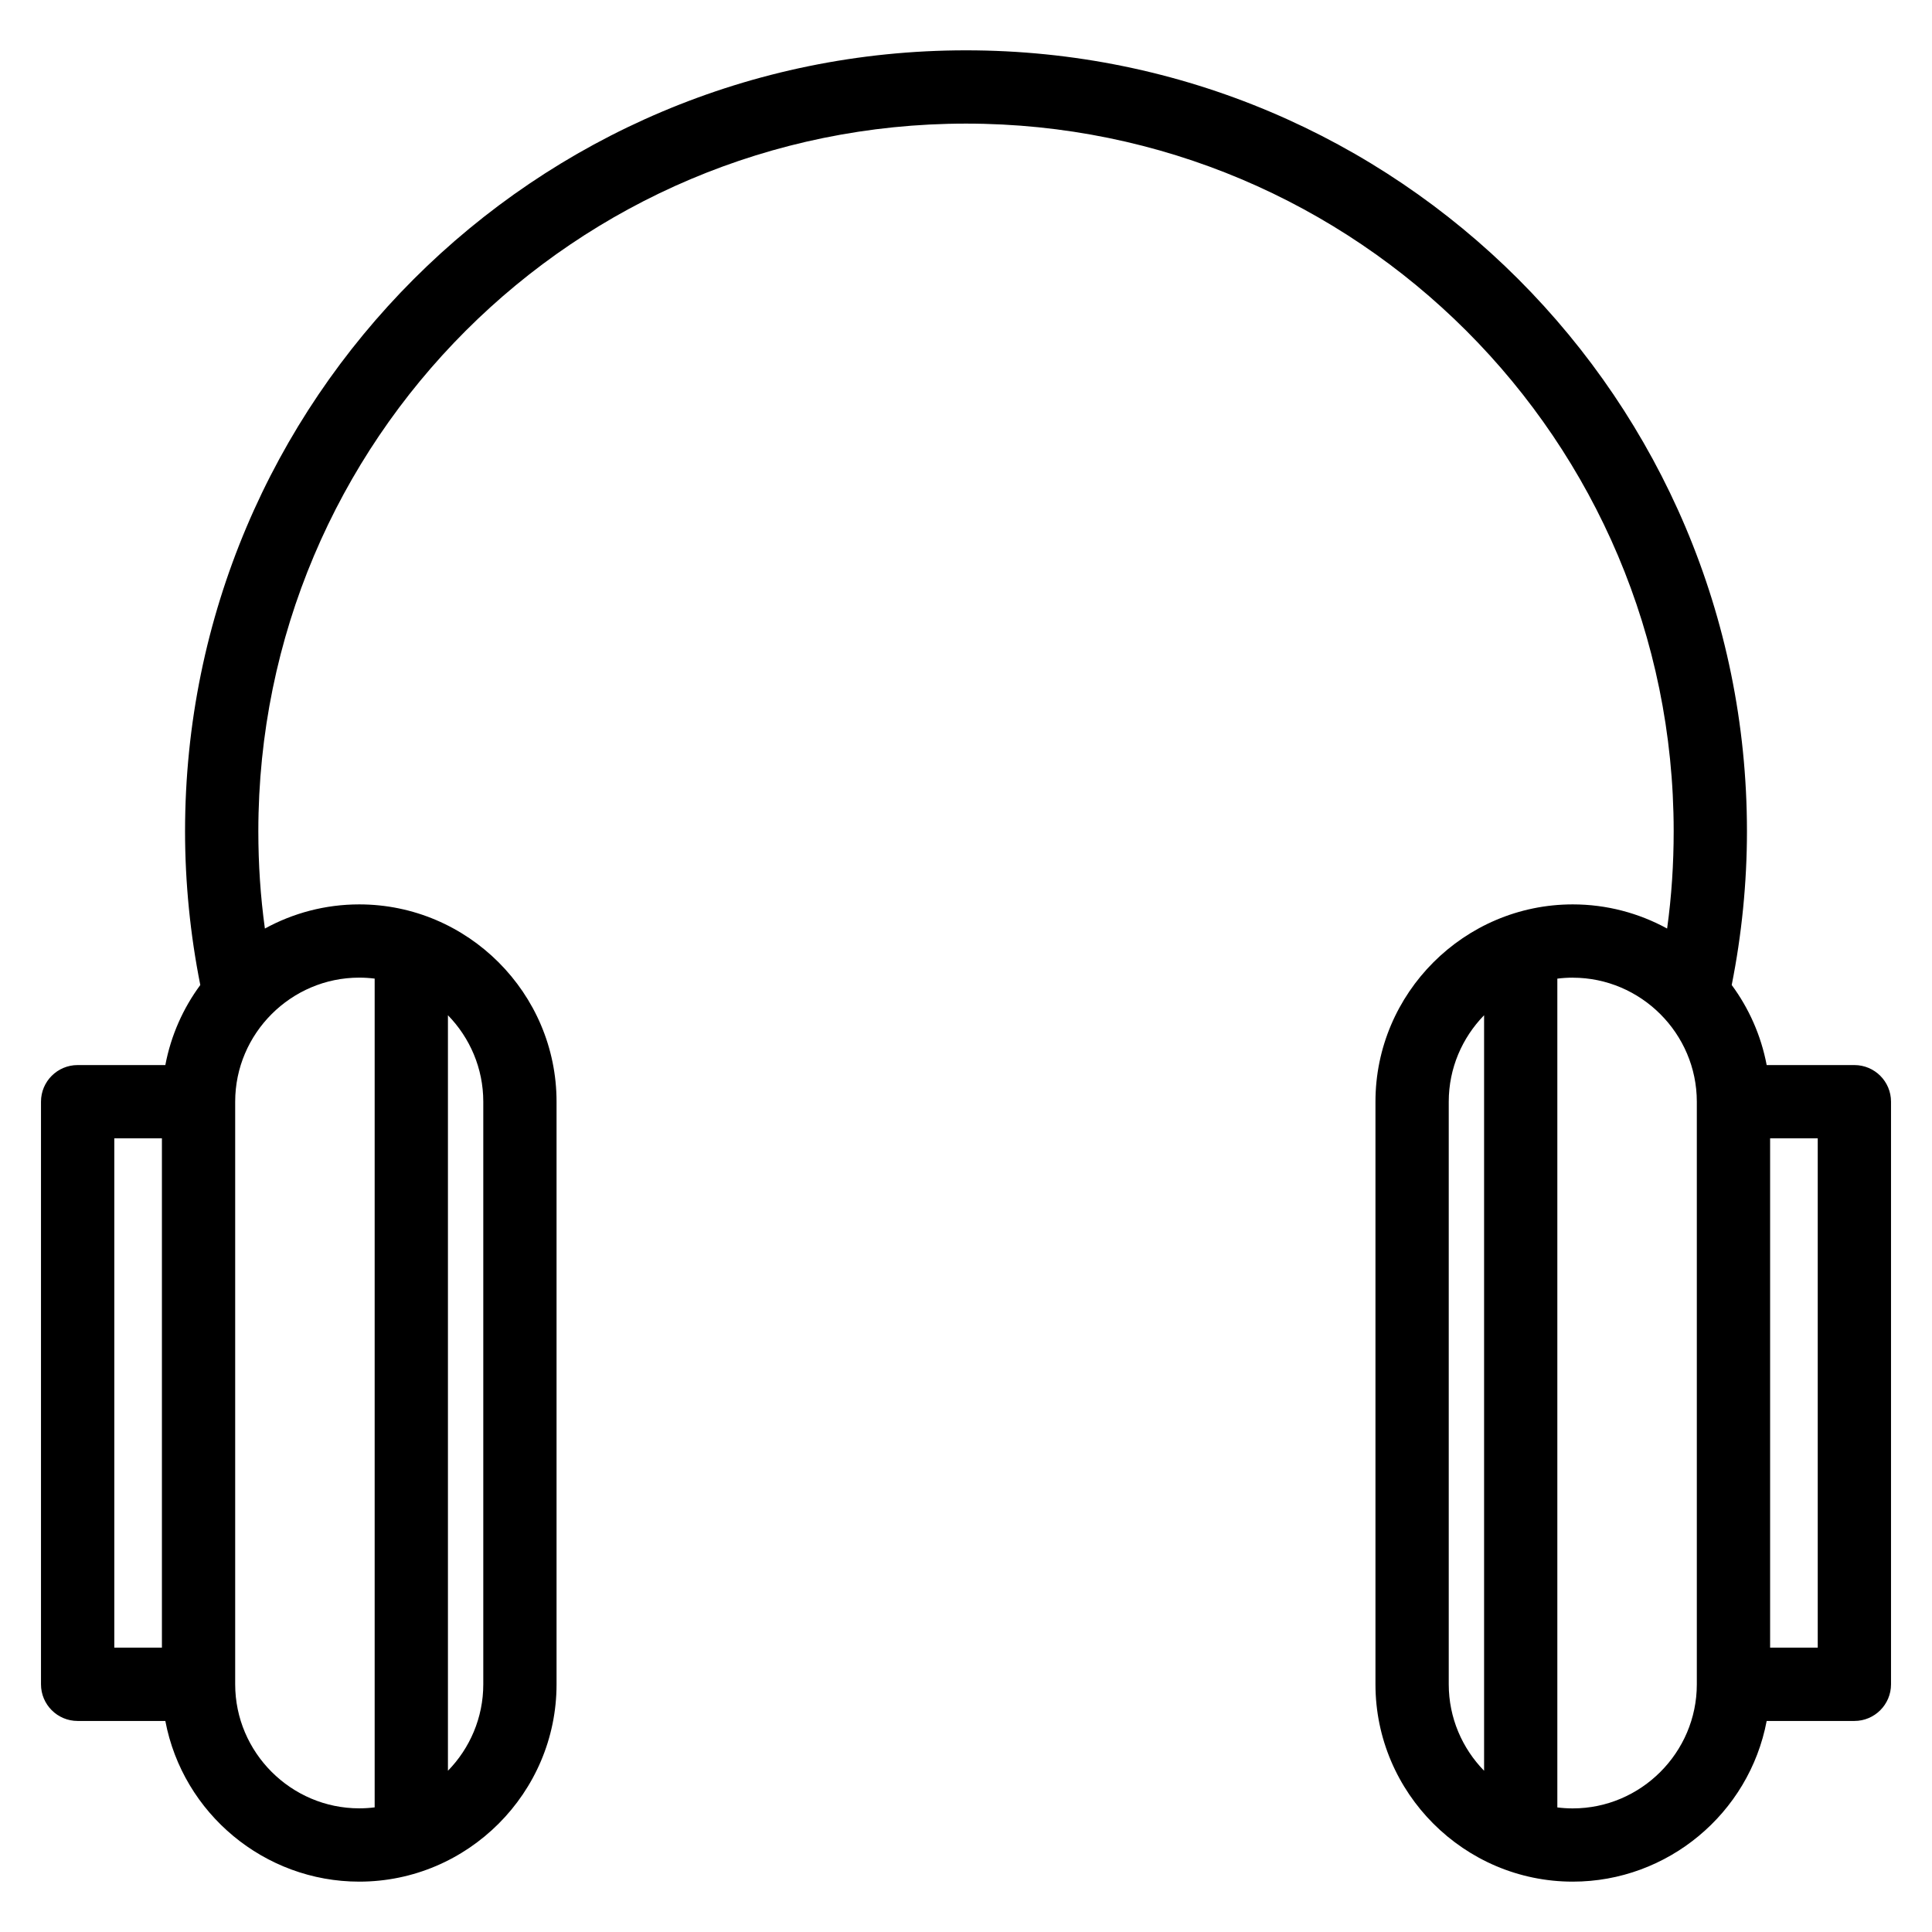 <?xml version="1.0" encoding="UTF-8"?>
<!-- Uploaded to: ICON Repo, www.svgrepo.com, Generator: ICON Repo Mixer Tools -->
<svg fill="#000000" width="800px" height="800px" version="1.1" viewBox="144 144 512 512" xmlns="http://www.w3.org/2000/svg">
 <path d="m560.8 403.09c-1.379 0-2.75 0.09-4.09 0.258v219.64c1.34 0.168 2.703 0.258 4.09 0.258 18.066 0 32.875-14.812 32.875-32.875v-154.4c0-18.059-14.812-32.871-32.875-32.871zm-363.72 1.945c-2.66-13.34-4.039-27.133-4.039-40.738 0-114.3 92.66-206.96 206.96-206.96 114.3 0 206.96 92.66 206.96 206.96 0 13.602-1.379 27.395-4.039 40.738 4.535 6.148 7.777 13.348 9.266 21.219h23.242c5.363 0 9.711 4.344 9.711 9.707v154.4c0 5.363-4.352 9.711-9.711 9.711h-23.242c-4.652 24.559-26.301 42.582-51.383 42.582-28.777 0-52.293-23.512-52.293-52.293v-154.4c0-28.777 23.516-52.289 52.293-52.289 8.98 0 17.52 2.309 25 6.402 1.184-8.551 1.738-17.145 1.738-25.777 0-103.58-83.957-187.54-187.54-187.54-103.58 0-187.54 83.961-187.54 187.54 0 8.633 0.555 17.227 1.738 25.777 7.473-4.094 16.012-6.402 25-6.402 28.777 0 52.293 23.512 52.293 52.289v154.4c0 28.777-23.516 52.293-52.293 52.293-25.082 0-46.73-18.023-51.383-42.582h-23.242c-5.363 0-9.711-4.352-9.711-9.711v-154.4c0-5.363 4.352-9.707 9.711-9.707h23.242c1.488-7.871 4.731-15.074 9.266-21.219zm340.22 8.016c-5.789 5.938-9.367 14.031-9.367 22.91v154.4c0 8.883 3.578 16.977 9.367 22.91zm-294.01 209.93v-219.64c-1.34-0.168-2.703-0.258-4.09-0.258-18.066 0-32.875 14.812-32.875 32.871v154.4c0 18.066 14.812 32.875 32.875 32.875 1.379 0 2.75-0.09 4.09-0.258zm19.418-209.93v200.22c5.789-5.934 9.367-14.027 9.367-22.91v-154.4c0-8.879-3.578-16.973-9.367-22.91zm350.39 167.6h12.621v-134.98h-12.621zm-438.81 0h12.621v-134.98h-12.621z"/>
</svg>